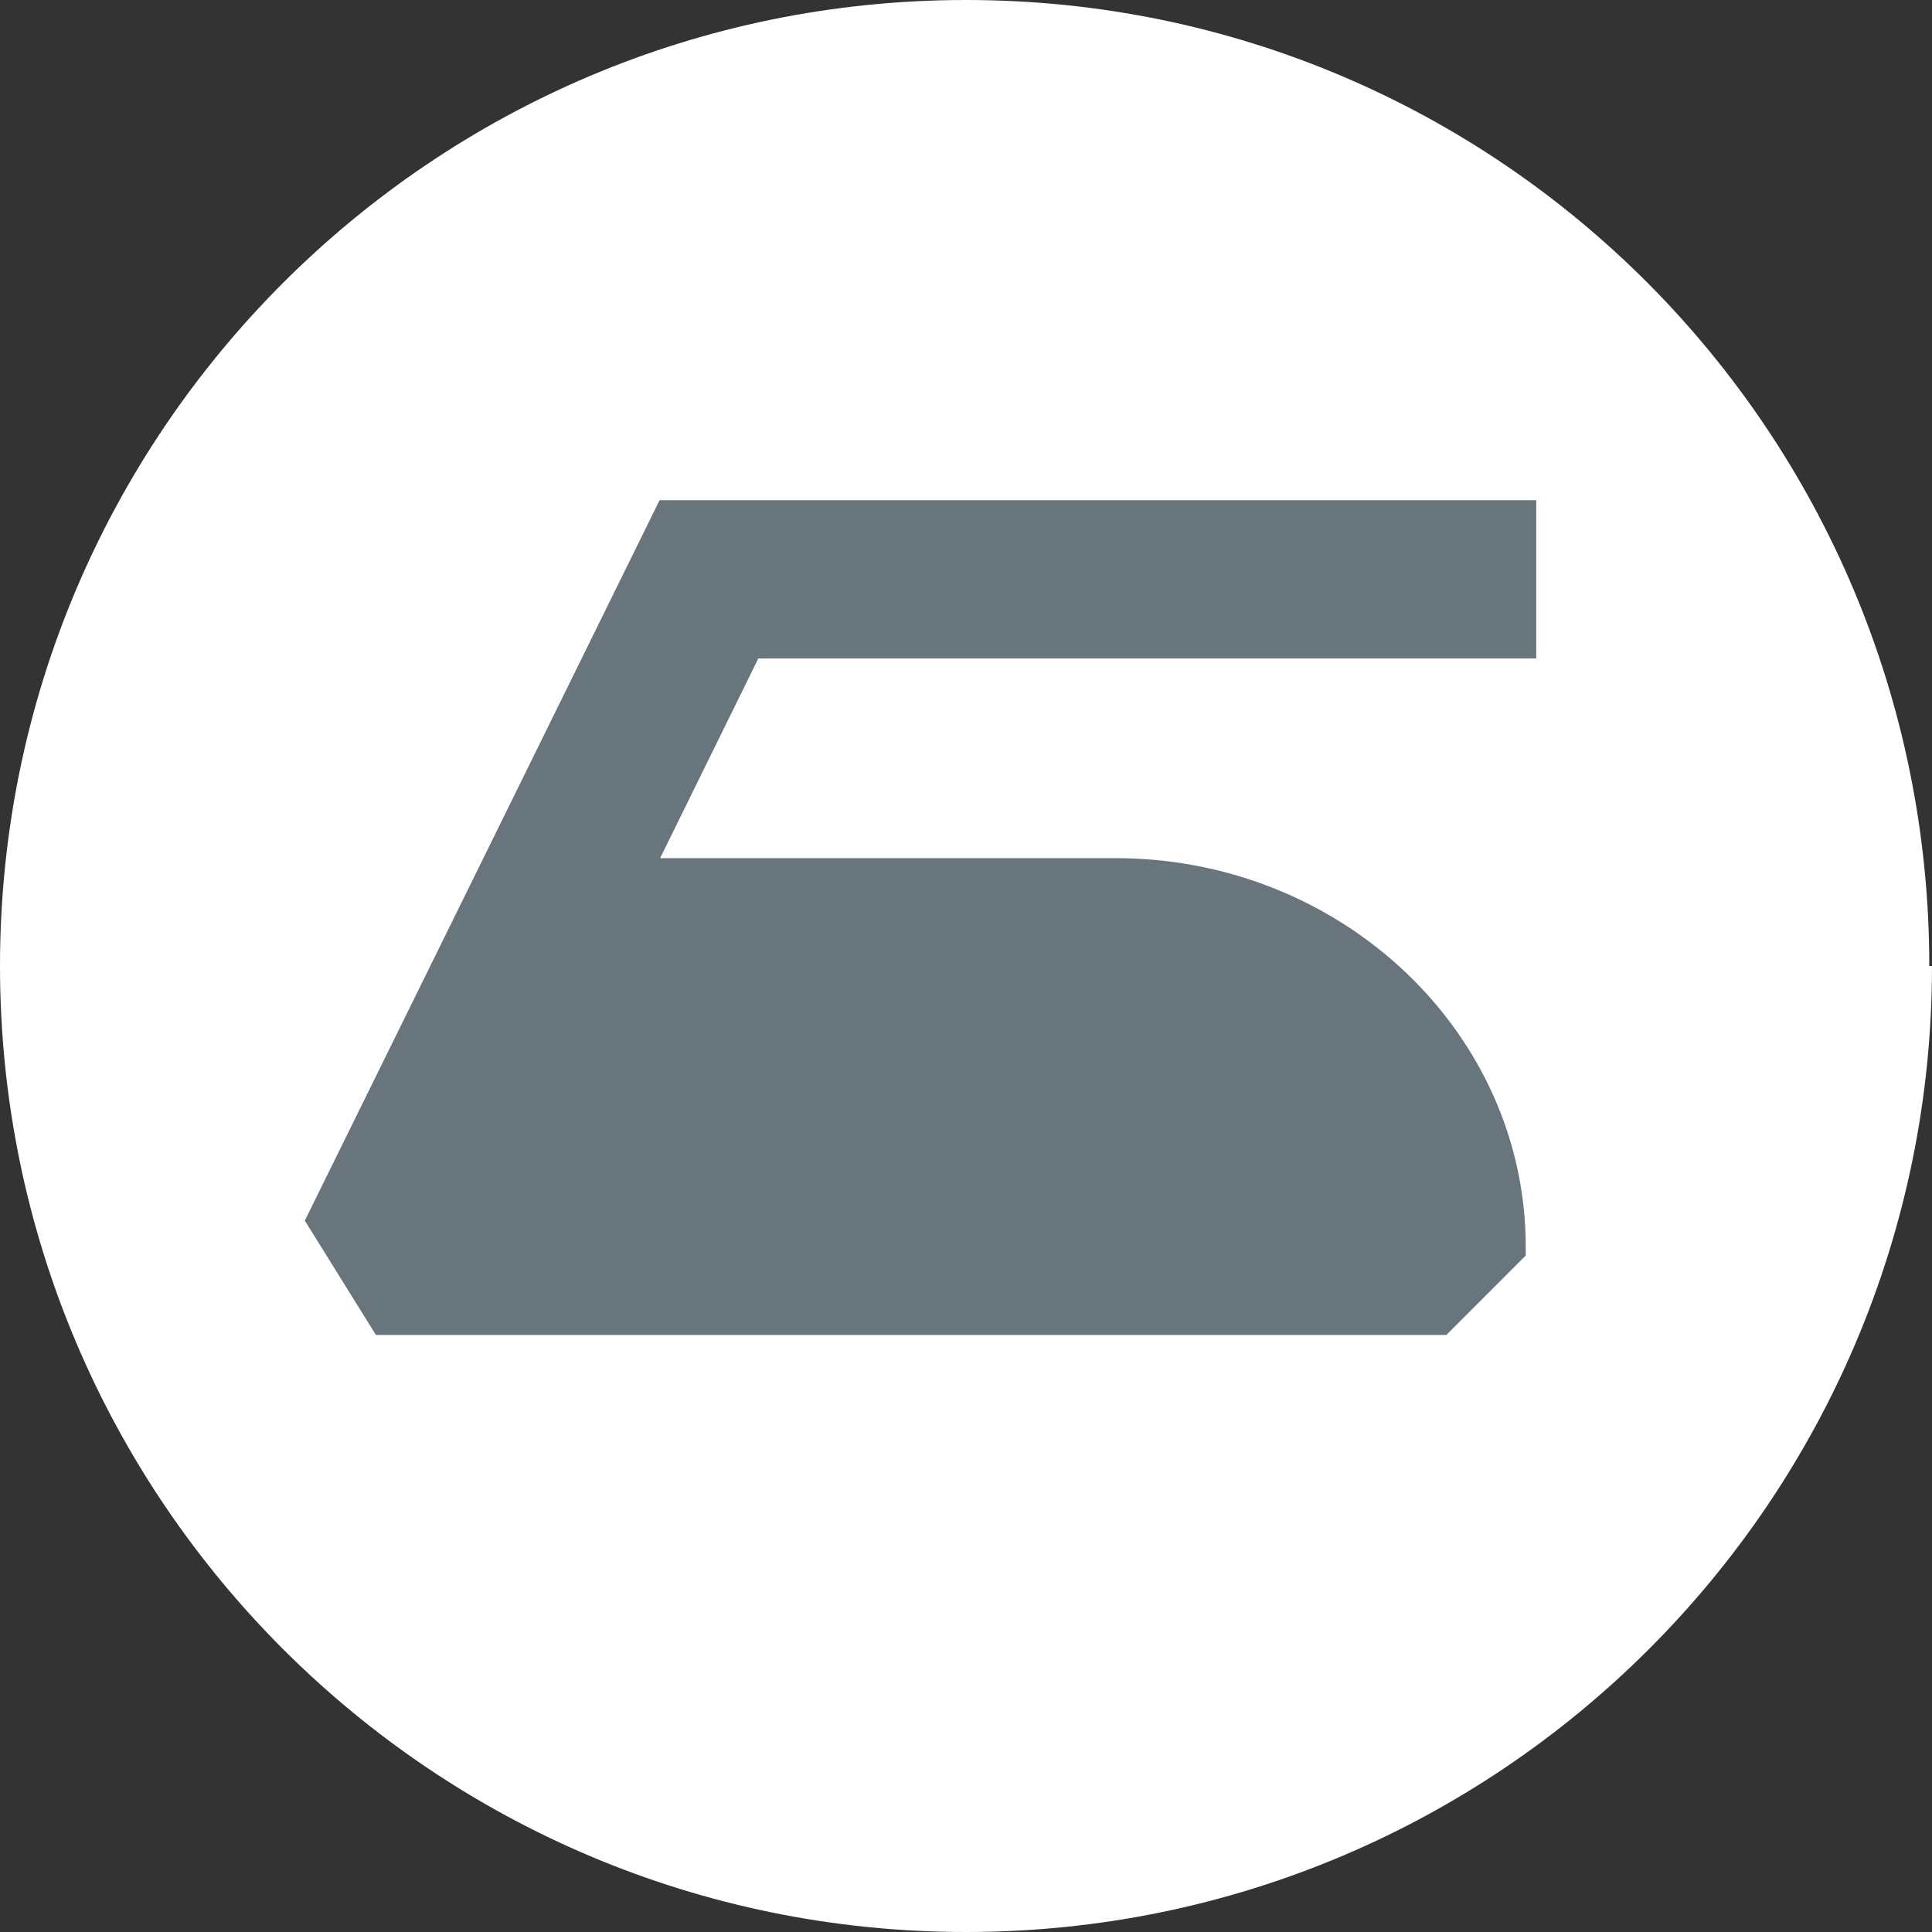 <svg xmlns="http://www.w3.org/2000/svg" fill="none" viewBox="0 0 40 40" height="40" width="40">
<rect x="0" y="0" width="40" height="40" fill="#333333" stroke="none"/>
<g clip-path="url(#clip0_23_51)">
<path fill="white" d="M39.944 20C39.944 8.956 31.044 0 20 0C8.956 0 0 8.956 0 20C0 31.044 8.956 40 20 40C31.044 40 40 31.044 40 20H39.944Z"></path>
<path fill="#69757C" d="M31.806 13.639V10.356H13.656L9.8 18.189L6.311 25.272L7.783 27.639H29.944L31.589 25.994V25.817C31.589 21.378 27.778 17.767 23.094 17.767H13.667L15.7 13.633H31.806V13.639Z"></path>
</g>
<defs>
<clipPath id="clip0_23_51">
<rect fill="white" height="40" width="40"></rect>
</clipPath>
</defs>
</svg>
